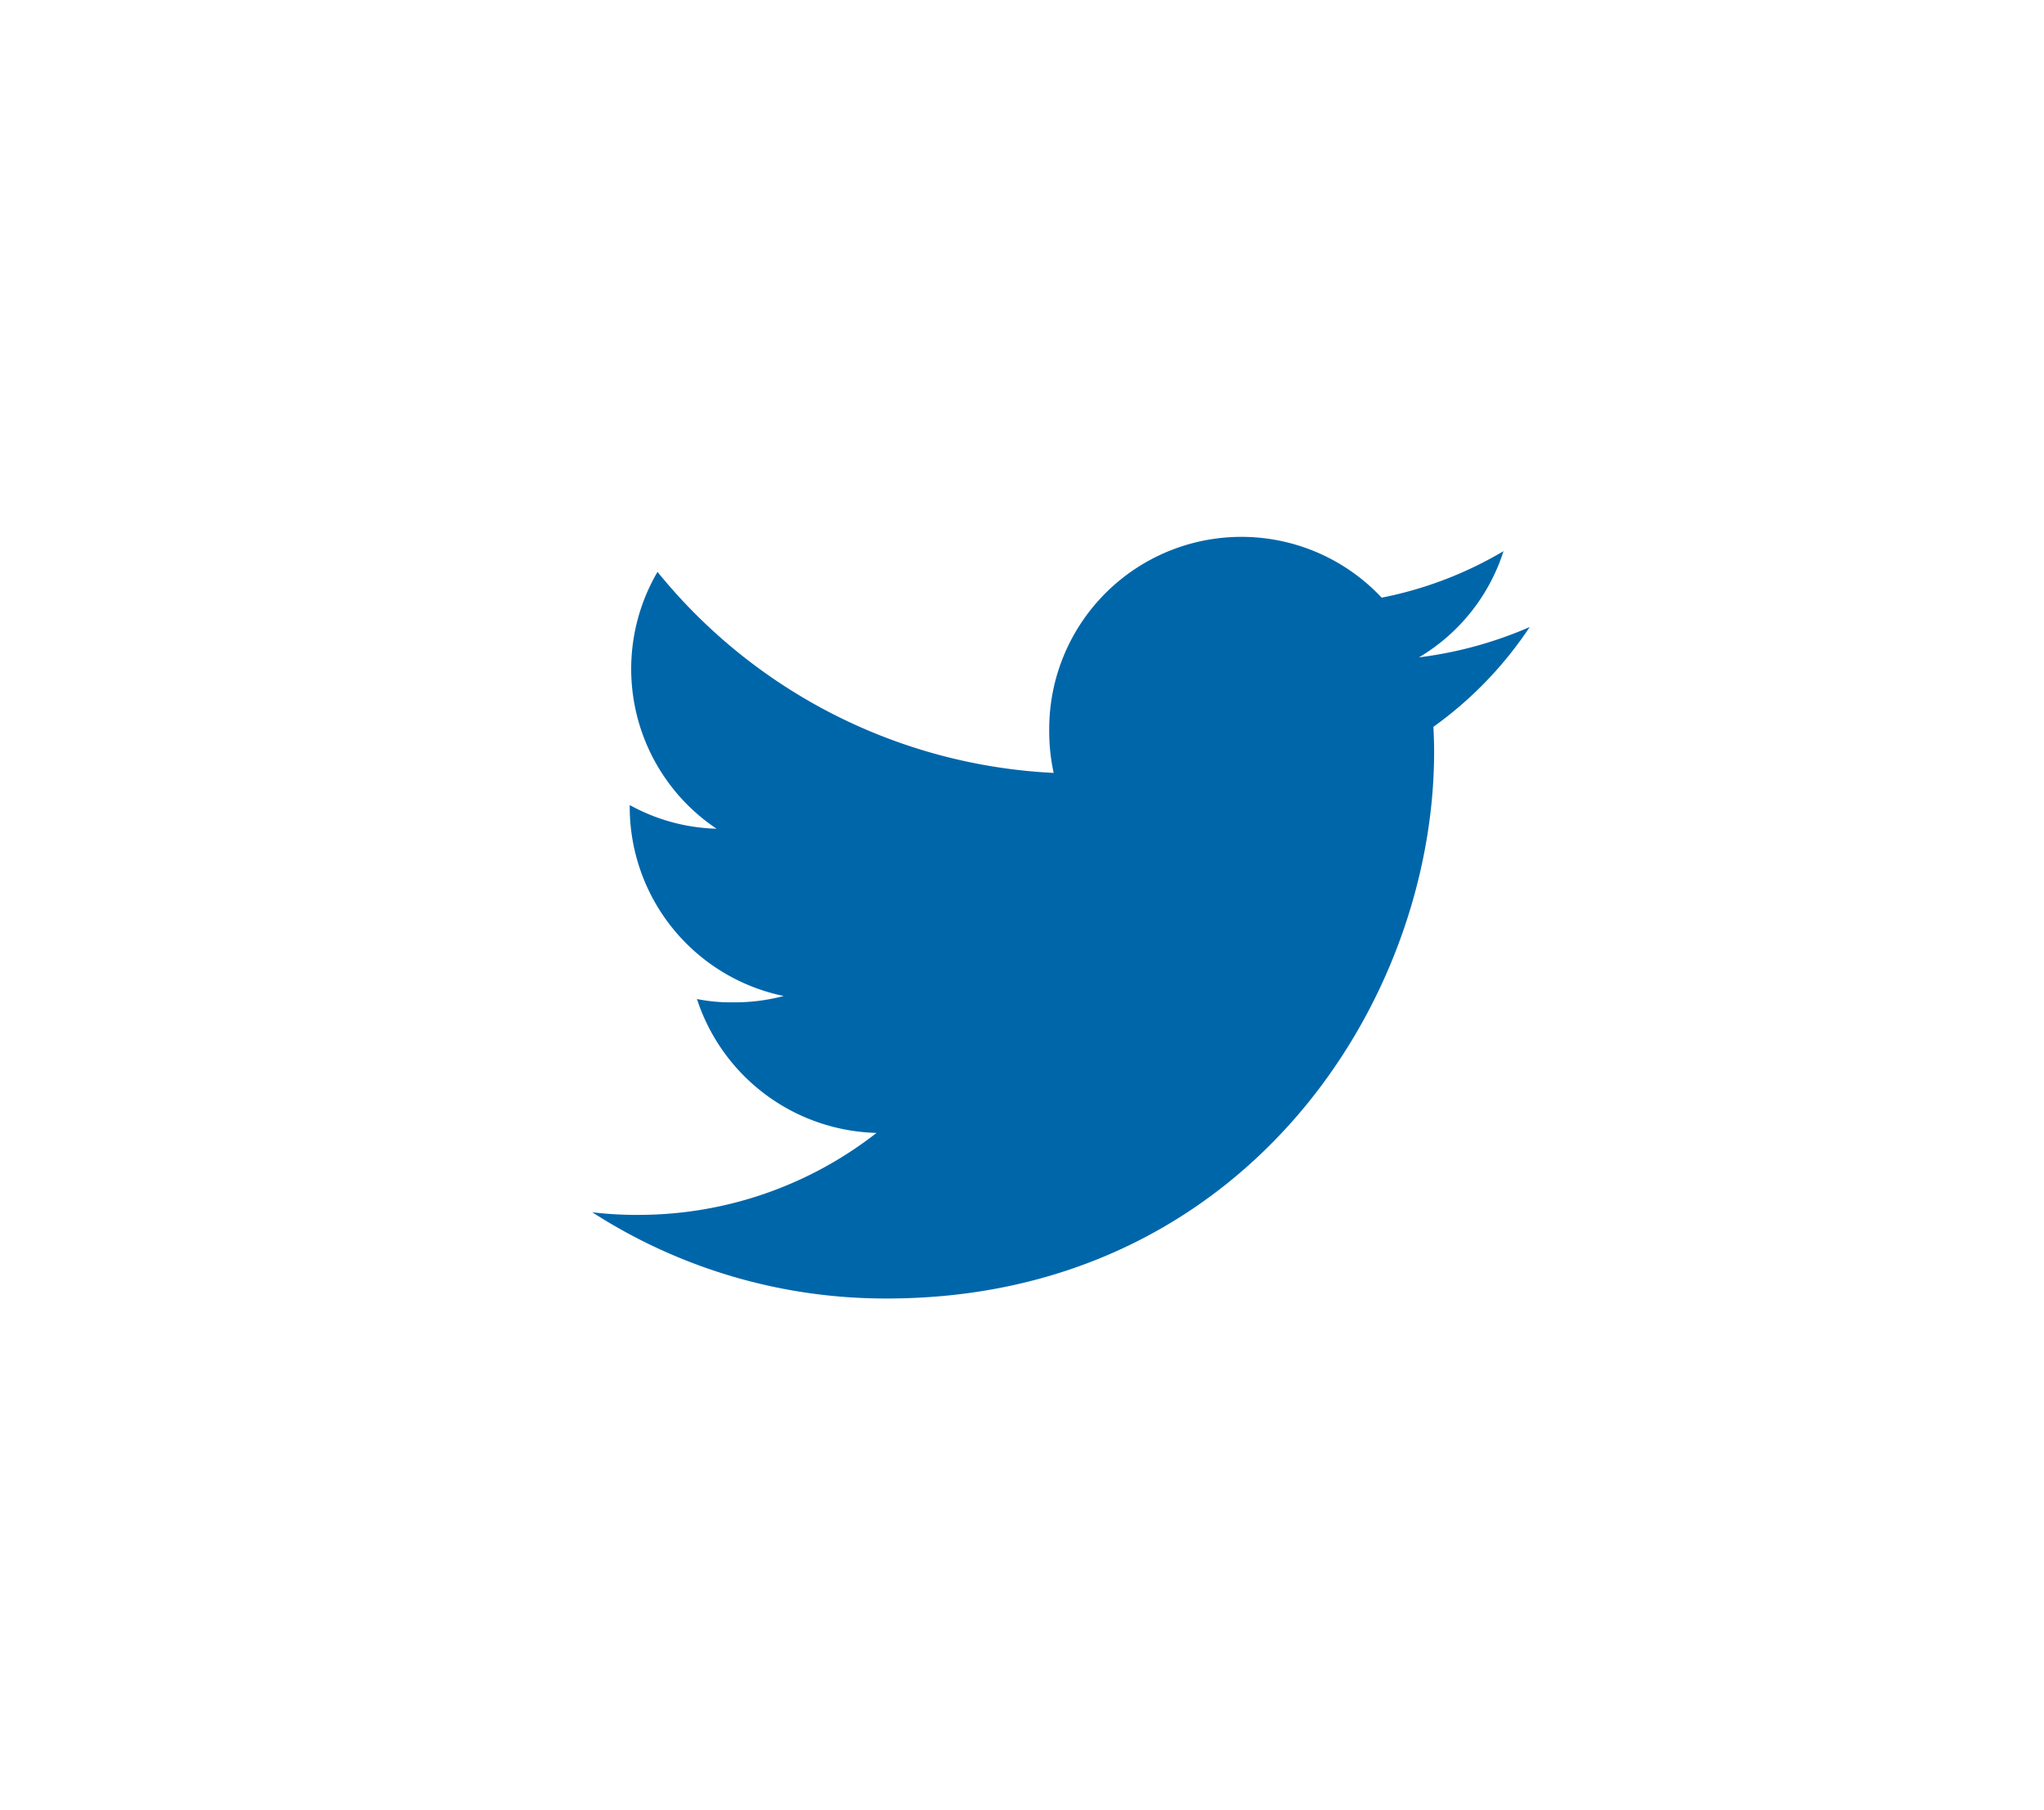 <svg xmlns="http://www.w3.org/2000/svg" xmlns:xlink="http://www.w3.org/1999/xlink" width="123.659" height="109.515" viewBox="0 0 123.659 109.515">
  <defs>
    <filter id="Pfad_2" x="0" y="0" width="123.659" height="109.515" filterUnits="userSpaceOnUse">
      <feOffset dy="3" input="SourceAlpha"/>
      <feGaussianBlur stdDeviation="3" result="blur"/>
      <feFlood flood-opacity="0.2"/>
      <feComposite operator="in" in2="blur"/>
      <feComposite in="SourceGraphic"/>
    </filter>
  </defs>
  <g id="Gruppe_563" data-name="Gruppe 563" transform="translate(-971 -9569.001)">
    <g transform="matrix(1, 0, 0, 1, 971, 9569)" filter="url(#Pfad_2)">
      <path id="Pfad_2-2" data-name="Pfad 2" d="M255,1192.285l26.08-44.852h54.784l24.8,44.852-24.8,46.663H281.08Z" transform="translate(-246 -1141.43)" fill="#fff"/>
    </g>
    <g id="twitter_2_" data-name="twitter(2)" transform="translate(1006.829 9553.482)">
      <g id="Gruppe_3" data-name="Gruppe 3" transform="translate(0 48)">
        <path id="Pfad_7" data-name="Pfad 7" d="M56.717,53.456a24.242,24.242,0,0,1-6.7,1.836,11.562,11.562,0,0,0,5.115-6.427A23.237,23.237,0,0,1,47.76,51.68a11.627,11.627,0,0,0-20.113,7.951,11.973,11.973,0,0,0,.269,2.652A32.912,32.912,0,0,1,3.949,50.12,11.631,11.631,0,0,0,7.522,65.66a11.483,11.483,0,0,1-5.253-1.432v.128a11.681,11.681,0,0,0,9.316,11.425,11.605,11.605,0,0,1-3.049.383,10.281,10.281,0,0,1-2.2-.2,11.738,11.738,0,0,0,10.865,8.1A23.363,23.363,0,0,1,2.783,89.024,21.78,21.78,0,0,1,0,88.865a32.735,32.735,0,0,0,17.838,5.218c21.4,0,33.095-17.724,33.095-33.088,0-.514-.018-1.01-.043-1.5A23.2,23.2,0,0,0,56.717,53.456Z" transform="translate(0 -48)" fill="#0066AA"/>
      </g>
    </g>
  </g>
</svg>

